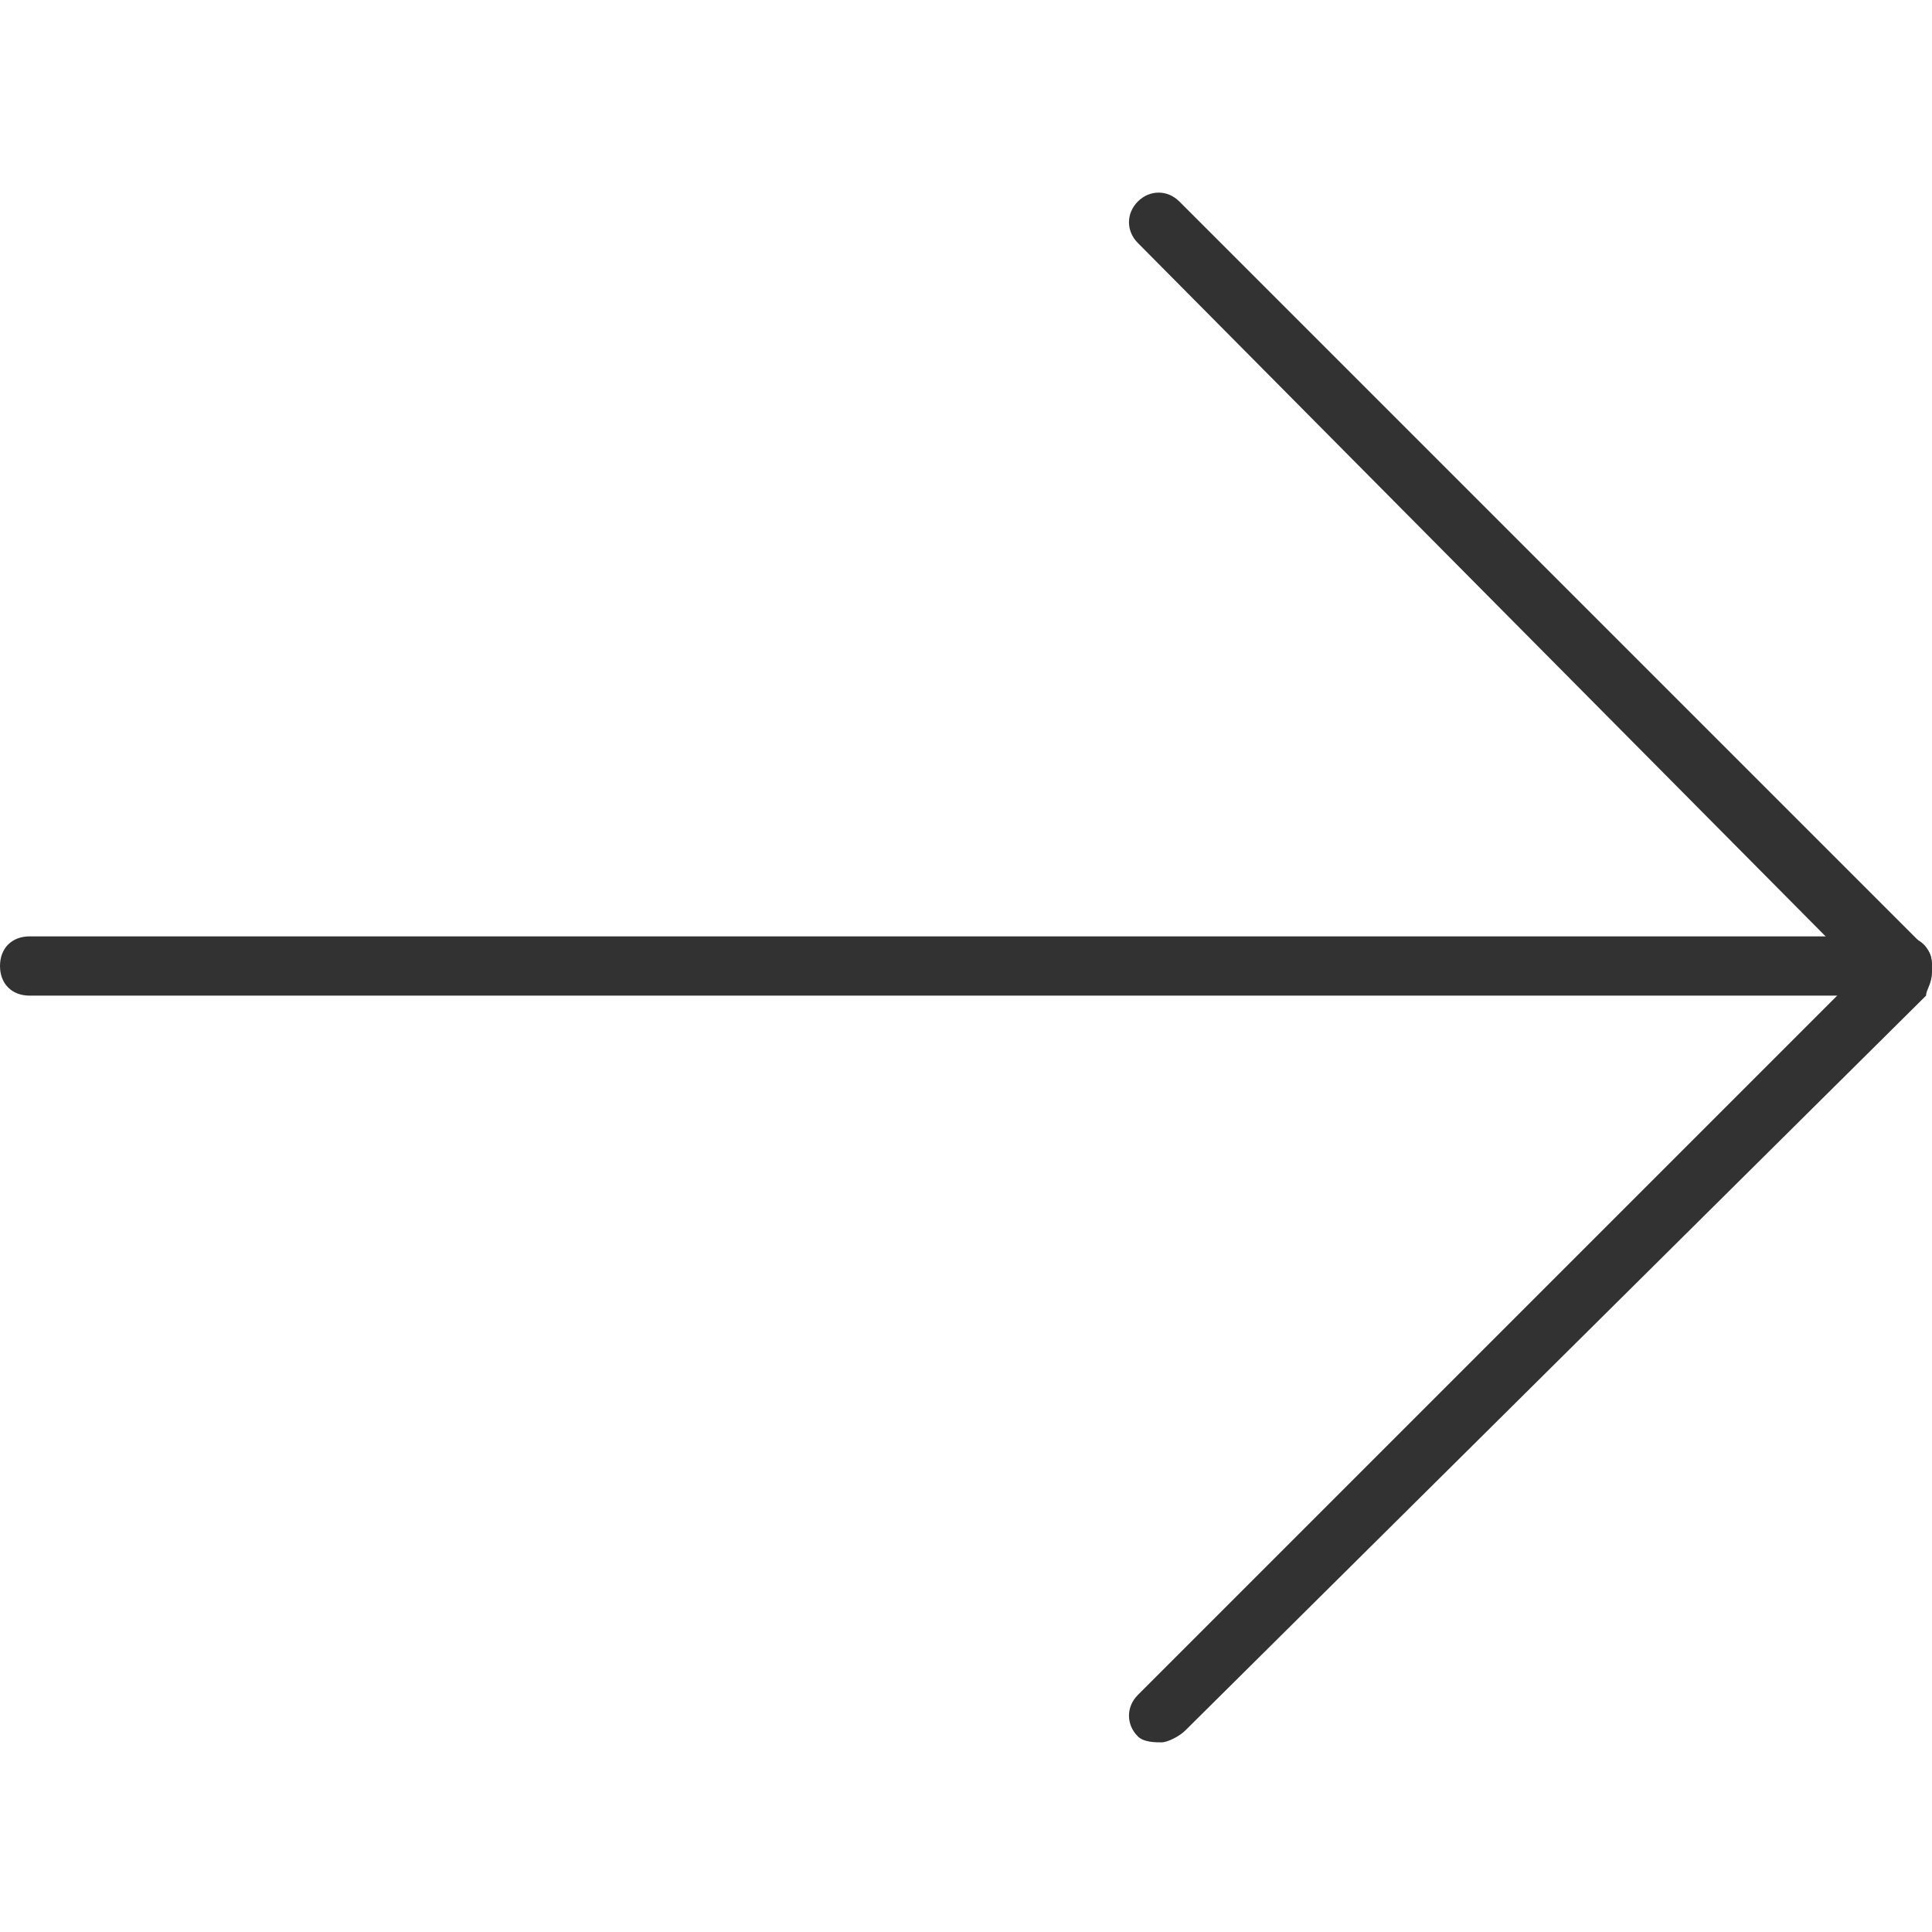 <?xml version="1.0" encoding="utf-8"?>
<!-- Generator: Adobe Illustrator 24.0.0, SVG Export Plug-In . SVG Version: 6.00 Build 0)  -->
<svg version="1.1" id="Capa_1" xmlns="http://www.w3.org/2000/svg" xmlns:xlink="http://www.w3.org/1999/xlink" x="0px" y="0px"
	 viewBox="0 0 32.6 32.6" style="enable-background:new 0 0 32.6 32.6;" xml:space="preserve">
<style type="text/css">
	.st0{fill:#323232;}
</style>
<g>
	<path class="st0" d="M32.1,16.8H0.5c-0.3,0-0.5-0.2-0.5-0.5s0.2-0.5,0.5-0.5h31.6c0.3,0,0.5,0.2,0.5,0.5S32.4,16.8,32.1,16.8z"/>
	<path class="st0" d="M19.6,29.4c-0.1,0-0.3,0-0.4-0.1c-0.2-0.2-0.2-0.5,0-0.7l12.2-12.2L19.2,4.1c-0.2-0.2-0.2-0.5,0-0.7
		s0.5-0.2,0.7,0L32.5,16c0.1,0.1,0.1,0.2,0.1,0.4s-0.1,0.3-0.1,0.4L20,29.2C19.9,29.3,19.7,29.4,19.6,29.4z"/>
</g>
</svg>
